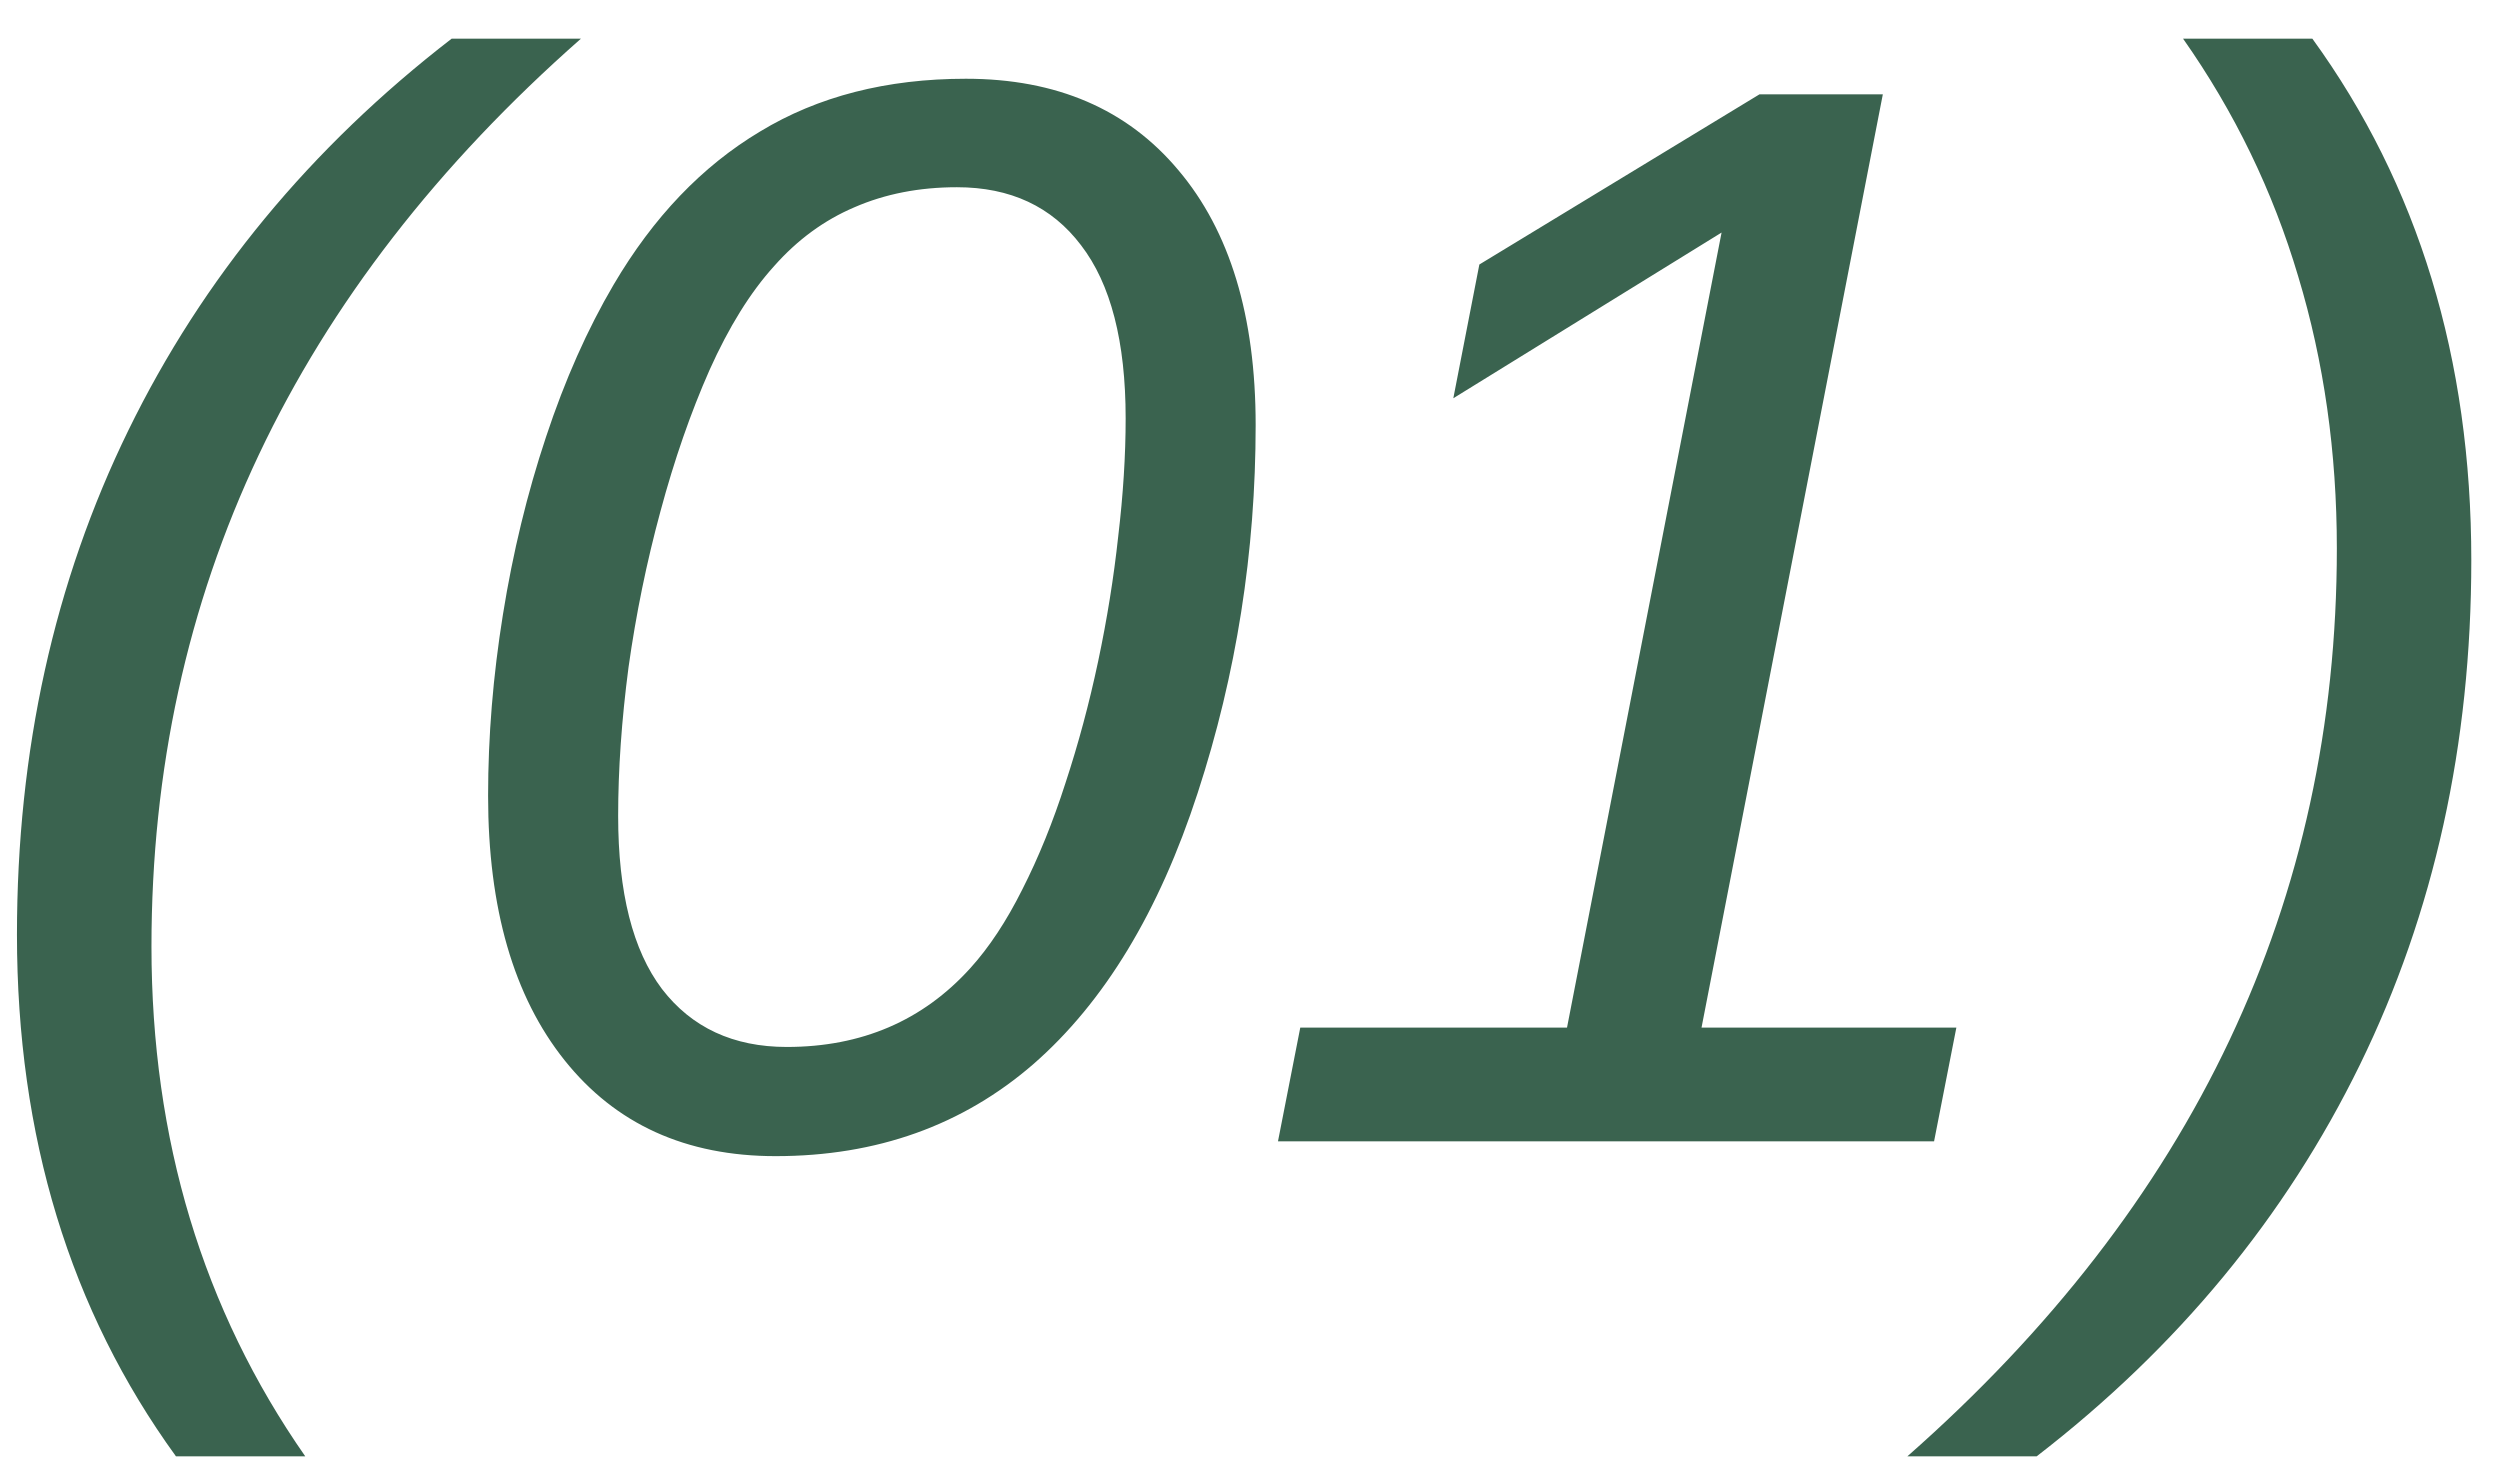 <?xml version="1.0" encoding="UTF-8"?> <svg xmlns="http://www.w3.org/2000/svg" width="46" height="27" viewBox="0 0 46 27" fill="none"><path d="M10.69 0.711C5.421 5.35 2.787 10.919 2.787 17.418C2.787 20.963 3.73 24.09 5.617 26.797H3.238C1.288 24.108 0.312 20.909 0.312 17.199C0.312 13.809 0.996 10.714 2.363 7.916C3.73 5.118 5.713 2.716 8.311 0.711H10.69ZM17.772 1.449C19.44 1.449 20.743 2.01 21.682 3.131C22.63 4.252 23.104 5.815 23.104 7.82C23.104 10.154 22.749 12.409 22.038 14.588C21.327 16.775 20.32 18.439 19.016 19.578C17.713 20.708 16.131 21.273 14.272 21.273C12.622 21.273 11.328 20.686 10.389 19.51C9.45 18.334 8.981 16.712 8.981 14.643C8.981 13.549 9.072 12.437 9.254 11.307C9.437 10.167 9.701 9.078 10.047 8.039C10.394 6.991 10.809 6.057 11.292 5.236C12.021 3.997 12.918 3.058 13.985 2.42C15.051 1.773 16.314 1.449 17.772 1.449ZM14.477 19.264C15.853 19.264 16.979 18.781 17.854 17.814C18.2 17.432 18.519 16.949 18.811 16.365C19.112 15.773 19.376 15.121 19.604 14.41C19.841 13.69 20.042 12.943 20.206 12.168C20.37 11.393 20.493 10.628 20.575 9.871C20.666 9.105 20.712 8.381 20.712 7.697C20.712 6.285 20.438 5.223 19.891 4.512C19.353 3.801 18.592 3.445 17.608 3.445C16.915 3.445 16.286 3.568 15.721 3.814C15.165 4.051 14.673 4.411 14.245 4.895C13.807 5.378 13.411 6.016 13.055 6.809C12.709 7.592 12.408 8.458 12.153 9.406C11.898 10.345 11.702 11.302 11.565 12.277C11.437 13.253 11.374 14.164 11.374 15.012C11.374 16.424 11.643 17.486 12.18 18.197C12.727 18.908 13.493 19.264 14.477 19.264ZM35.997 18.908L35.587 21H23.515L23.925 18.908H28.833L31.677 4.279L26.741 7.328L27.22 4.867L32.374 1.736H34.644L31.308 18.908H35.997ZM35.095 26.797C40.364 22.158 42.998 16.588 42.998 10.09C42.998 8.322 42.761 6.654 42.287 5.086C41.822 3.518 41.116 2.06 40.168 0.711H42.547C44.497 3.4 45.472 6.599 45.472 10.309C45.472 13.699 44.789 16.794 43.422 19.592C42.054 22.39 40.072 24.792 37.474 26.797H35.095Z" fill="#3A634F"></path></svg> 
